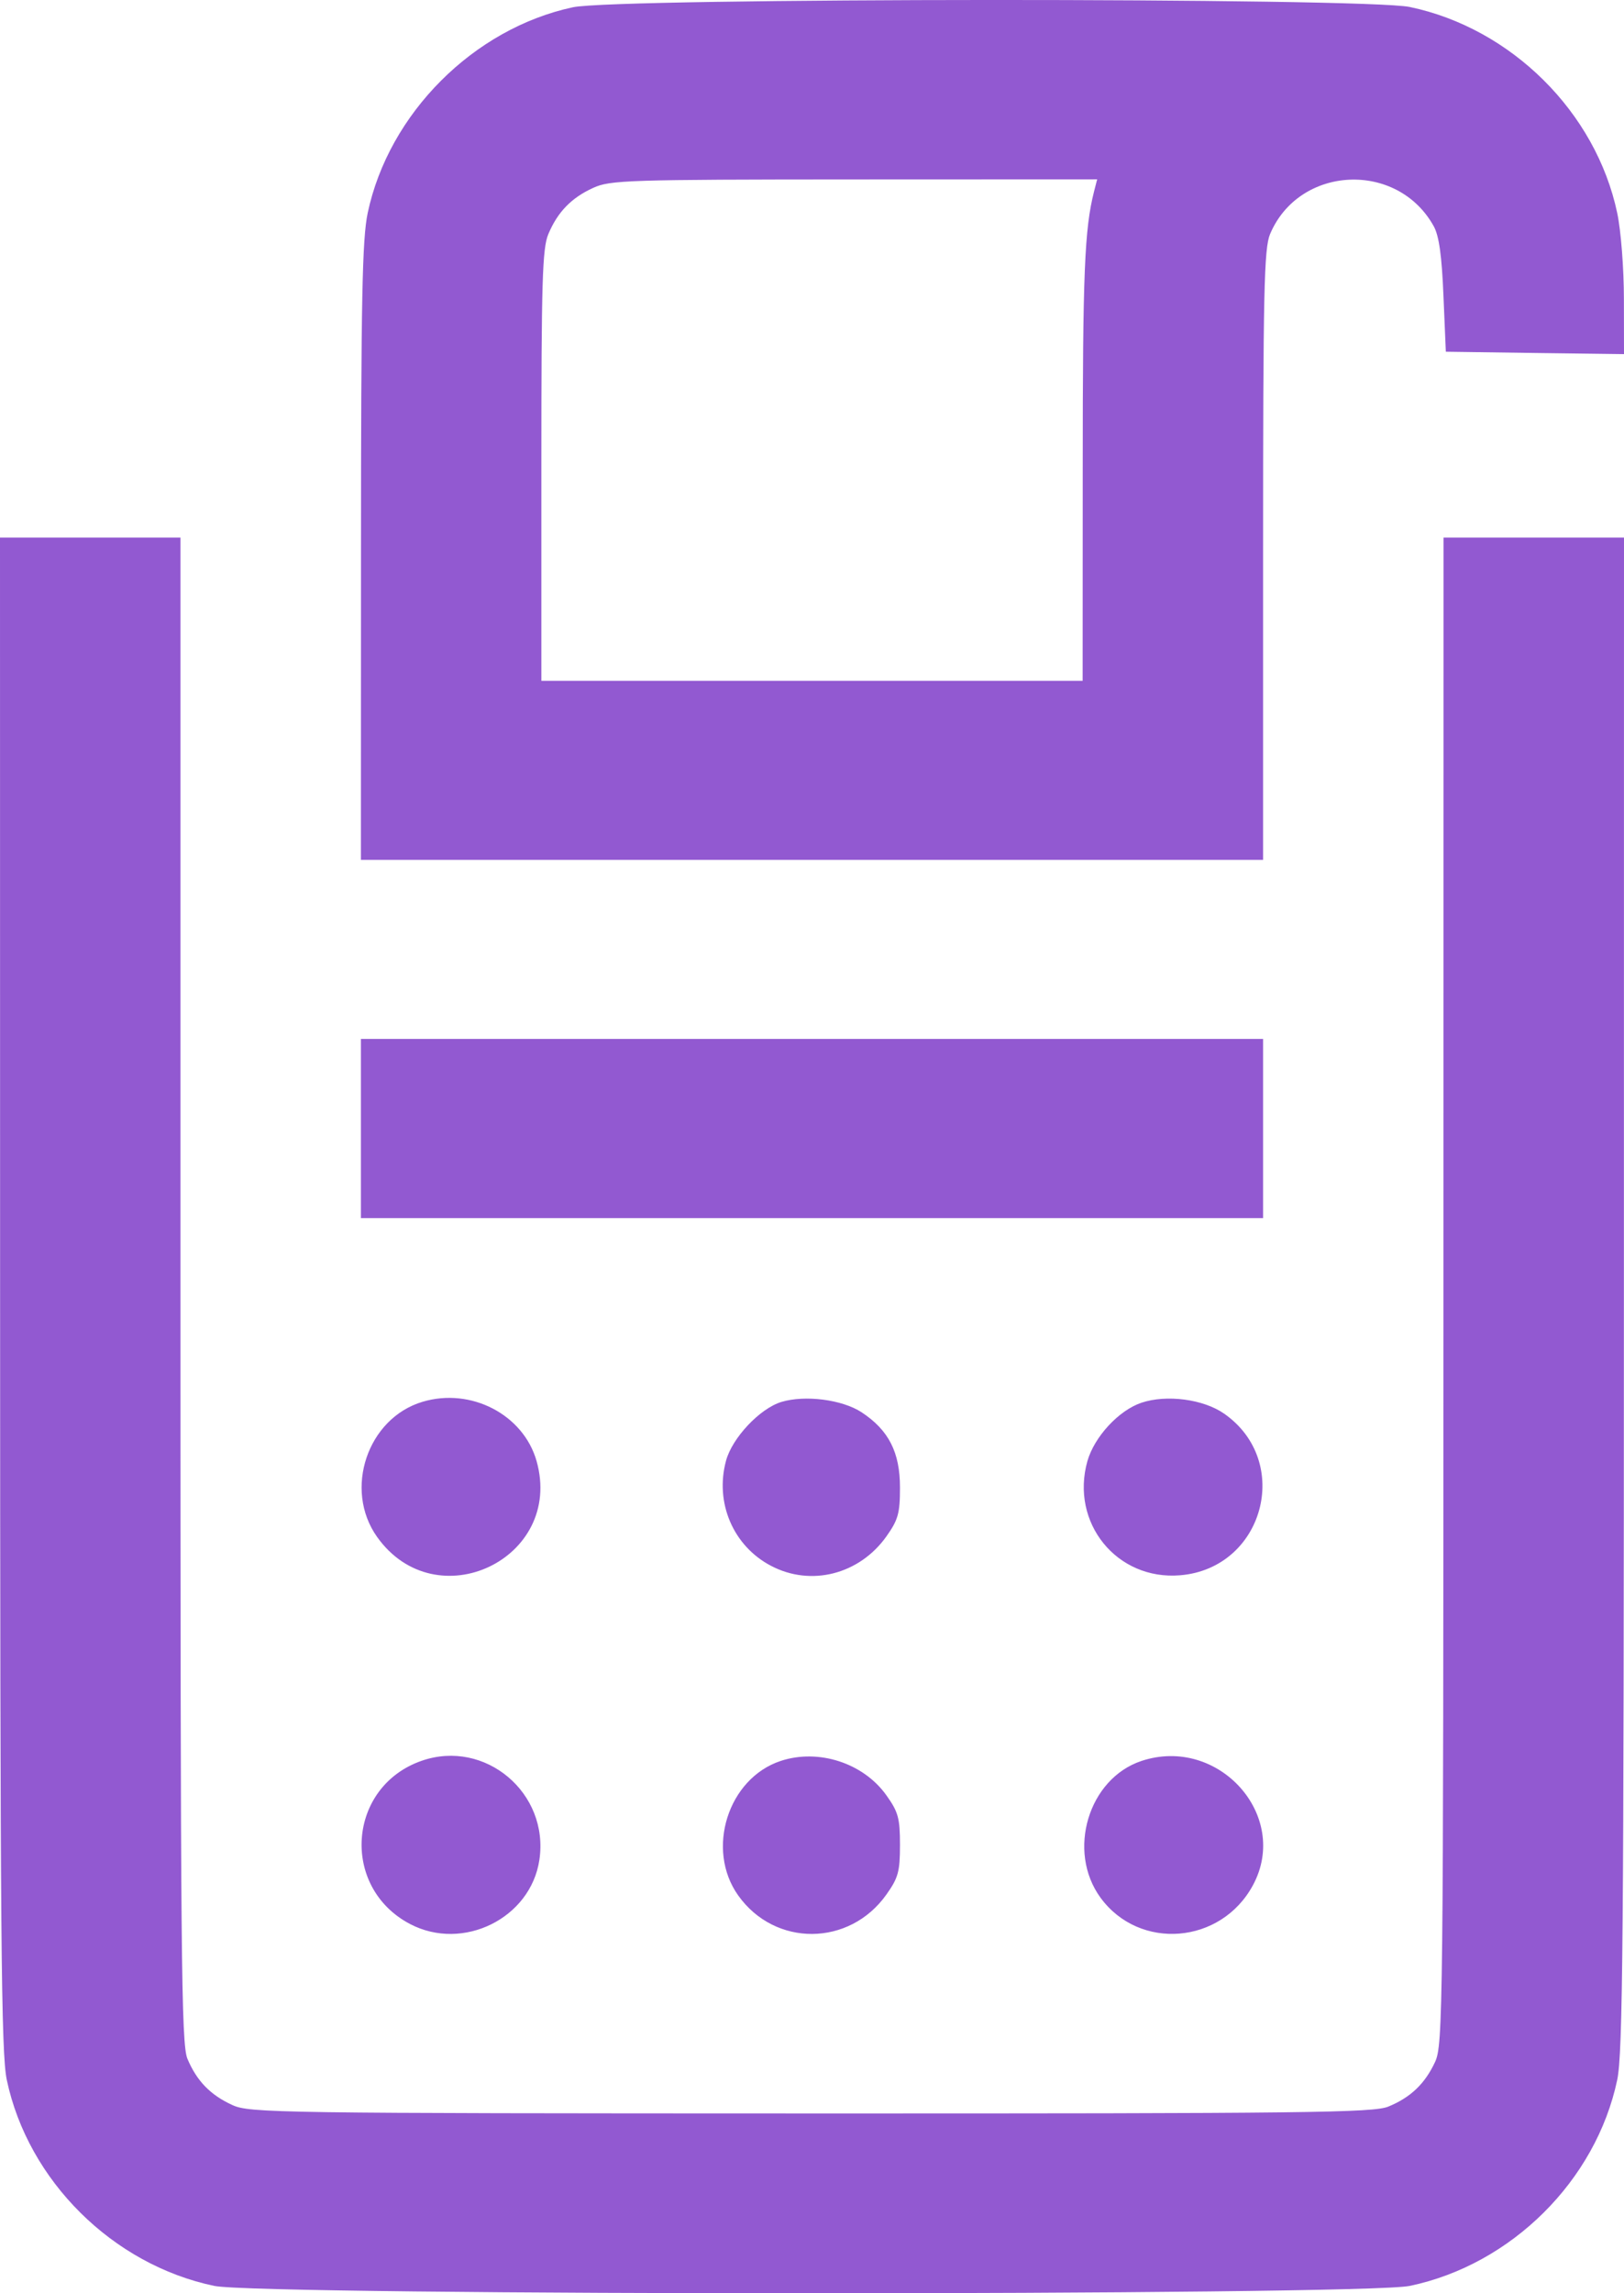 <?xml version="1.0" encoding="UTF-8"?> <svg xmlns="http://www.w3.org/2000/svg" width="17" height="24" viewBox="0 0 17 24" fill="none"> <path fill-rule="evenodd" clip-rule="evenodd" d="M5.997 0.076C4.957 0.299 4.069 1.188 3.849 2.229C3.792 2.499 3.779 3.126 3.779 5.778L3.778 8.999H8.5H13.222V5.812C13.222 3.04 13.232 2.601 13.295 2.45C13.599 1.729 14.629 1.68 15.009 2.369C15.064 2.469 15.093 2.678 15.11 3.095L15.135 3.681L16.067 3.694L17 3.706L16.999 3.132C16.999 2.809 16.968 2.412 16.929 2.229C16.706 1.174 15.82 0.295 14.757 0.073C14.28 -0.026 6.463 -0.024 5.997 0.076ZM11.452 2.006C11.353 2.397 11.334 2.852 11.334 4.888L11.333 7.125H8.5H5.667V4.874C5.667 2.949 5.677 2.599 5.74 2.45C5.837 2.219 5.981 2.07 6.21 1.966C6.386 1.885 6.57 1.879 8.942 1.878L11.485 1.877L11.452 2.006ZM0.001 13.533C0.002 20.306 0.012 21.486 0.071 21.767C0.294 22.822 1.18 23.701 2.243 23.923C2.738 24.026 14.262 24.026 14.757 23.923C15.82 23.701 16.706 22.822 16.929 21.767C16.988 21.486 16.998 20.306 16.999 13.533L17 5.626H16.056H15.111L15.11 13.509C15.109 21.073 15.105 21.4 15.022 21.58C14.916 21.807 14.767 21.95 14.534 22.046C14.379 22.111 13.682 22.119 8.49 22.118C2.885 22.117 2.612 22.113 2.432 22.03C2.203 21.926 2.059 21.777 1.962 21.546C1.897 21.392 1.889 20.499 1.889 13.499V5.626H0.944H0L0.001 13.533ZM3.778 11.811V12.748H8.5H13.222V11.811V10.873H8.5H3.778V11.811ZM4.424 14.67C3.846 14.842 3.595 15.588 3.947 16.084C4.563 16.952 5.905 16.314 5.617 15.291C5.479 14.804 4.931 14.519 4.424 14.67ZM8.179 14.672C7.954 14.741 7.665 15.047 7.6 15.287C7.481 15.726 7.675 16.18 8.071 16.387C8.489 16.607 8.996 16.477 9.279 16.079C9.402 15.905 9.421 15.838 9.421 15.567C9.421 15.198 9.302 14.966 9.019 14.78C8.816 14.647 8.427 14.597 8.179 14.672ZM11.949 14.68C11.711 14.76 11.456 15.036 11.383 15.291C11.201 15.937 11.691 16.541 12.353 16.486C13.228 16.414 13.533 15.297 12.815 14.795C12.598 14.643 12.213 14.592 11.949 14.68ZM4.415 18.427C3.636 18.697 3.561 19.752 4.293 20.136C4.847 20.426 5.554 20.076 5.646 19.466C5.752 18.765 5.079 18.197 4.415 18.427ZM8.172 18.429C7.62 18.612 7.385 19.355 7.727 19.836C8.112 20.378 8.892 20.373 9.279 19.827C9.403 19.652 9.421 19.587 9.421 19.308C9.421 19.028 9.403 18.963 9.279 18.789C9.038 18.45 8.568 18.298 8.172 18.429ZM11.949 18.429C11.393 18.614 11.165 19.373 11.52 19.86C11.928 20.418 12.783 20.348 13.116 19.729C13.508 19.002 12.755 18.162 11.949 18.429Z" fill="#9259D1"></path> </svg> 